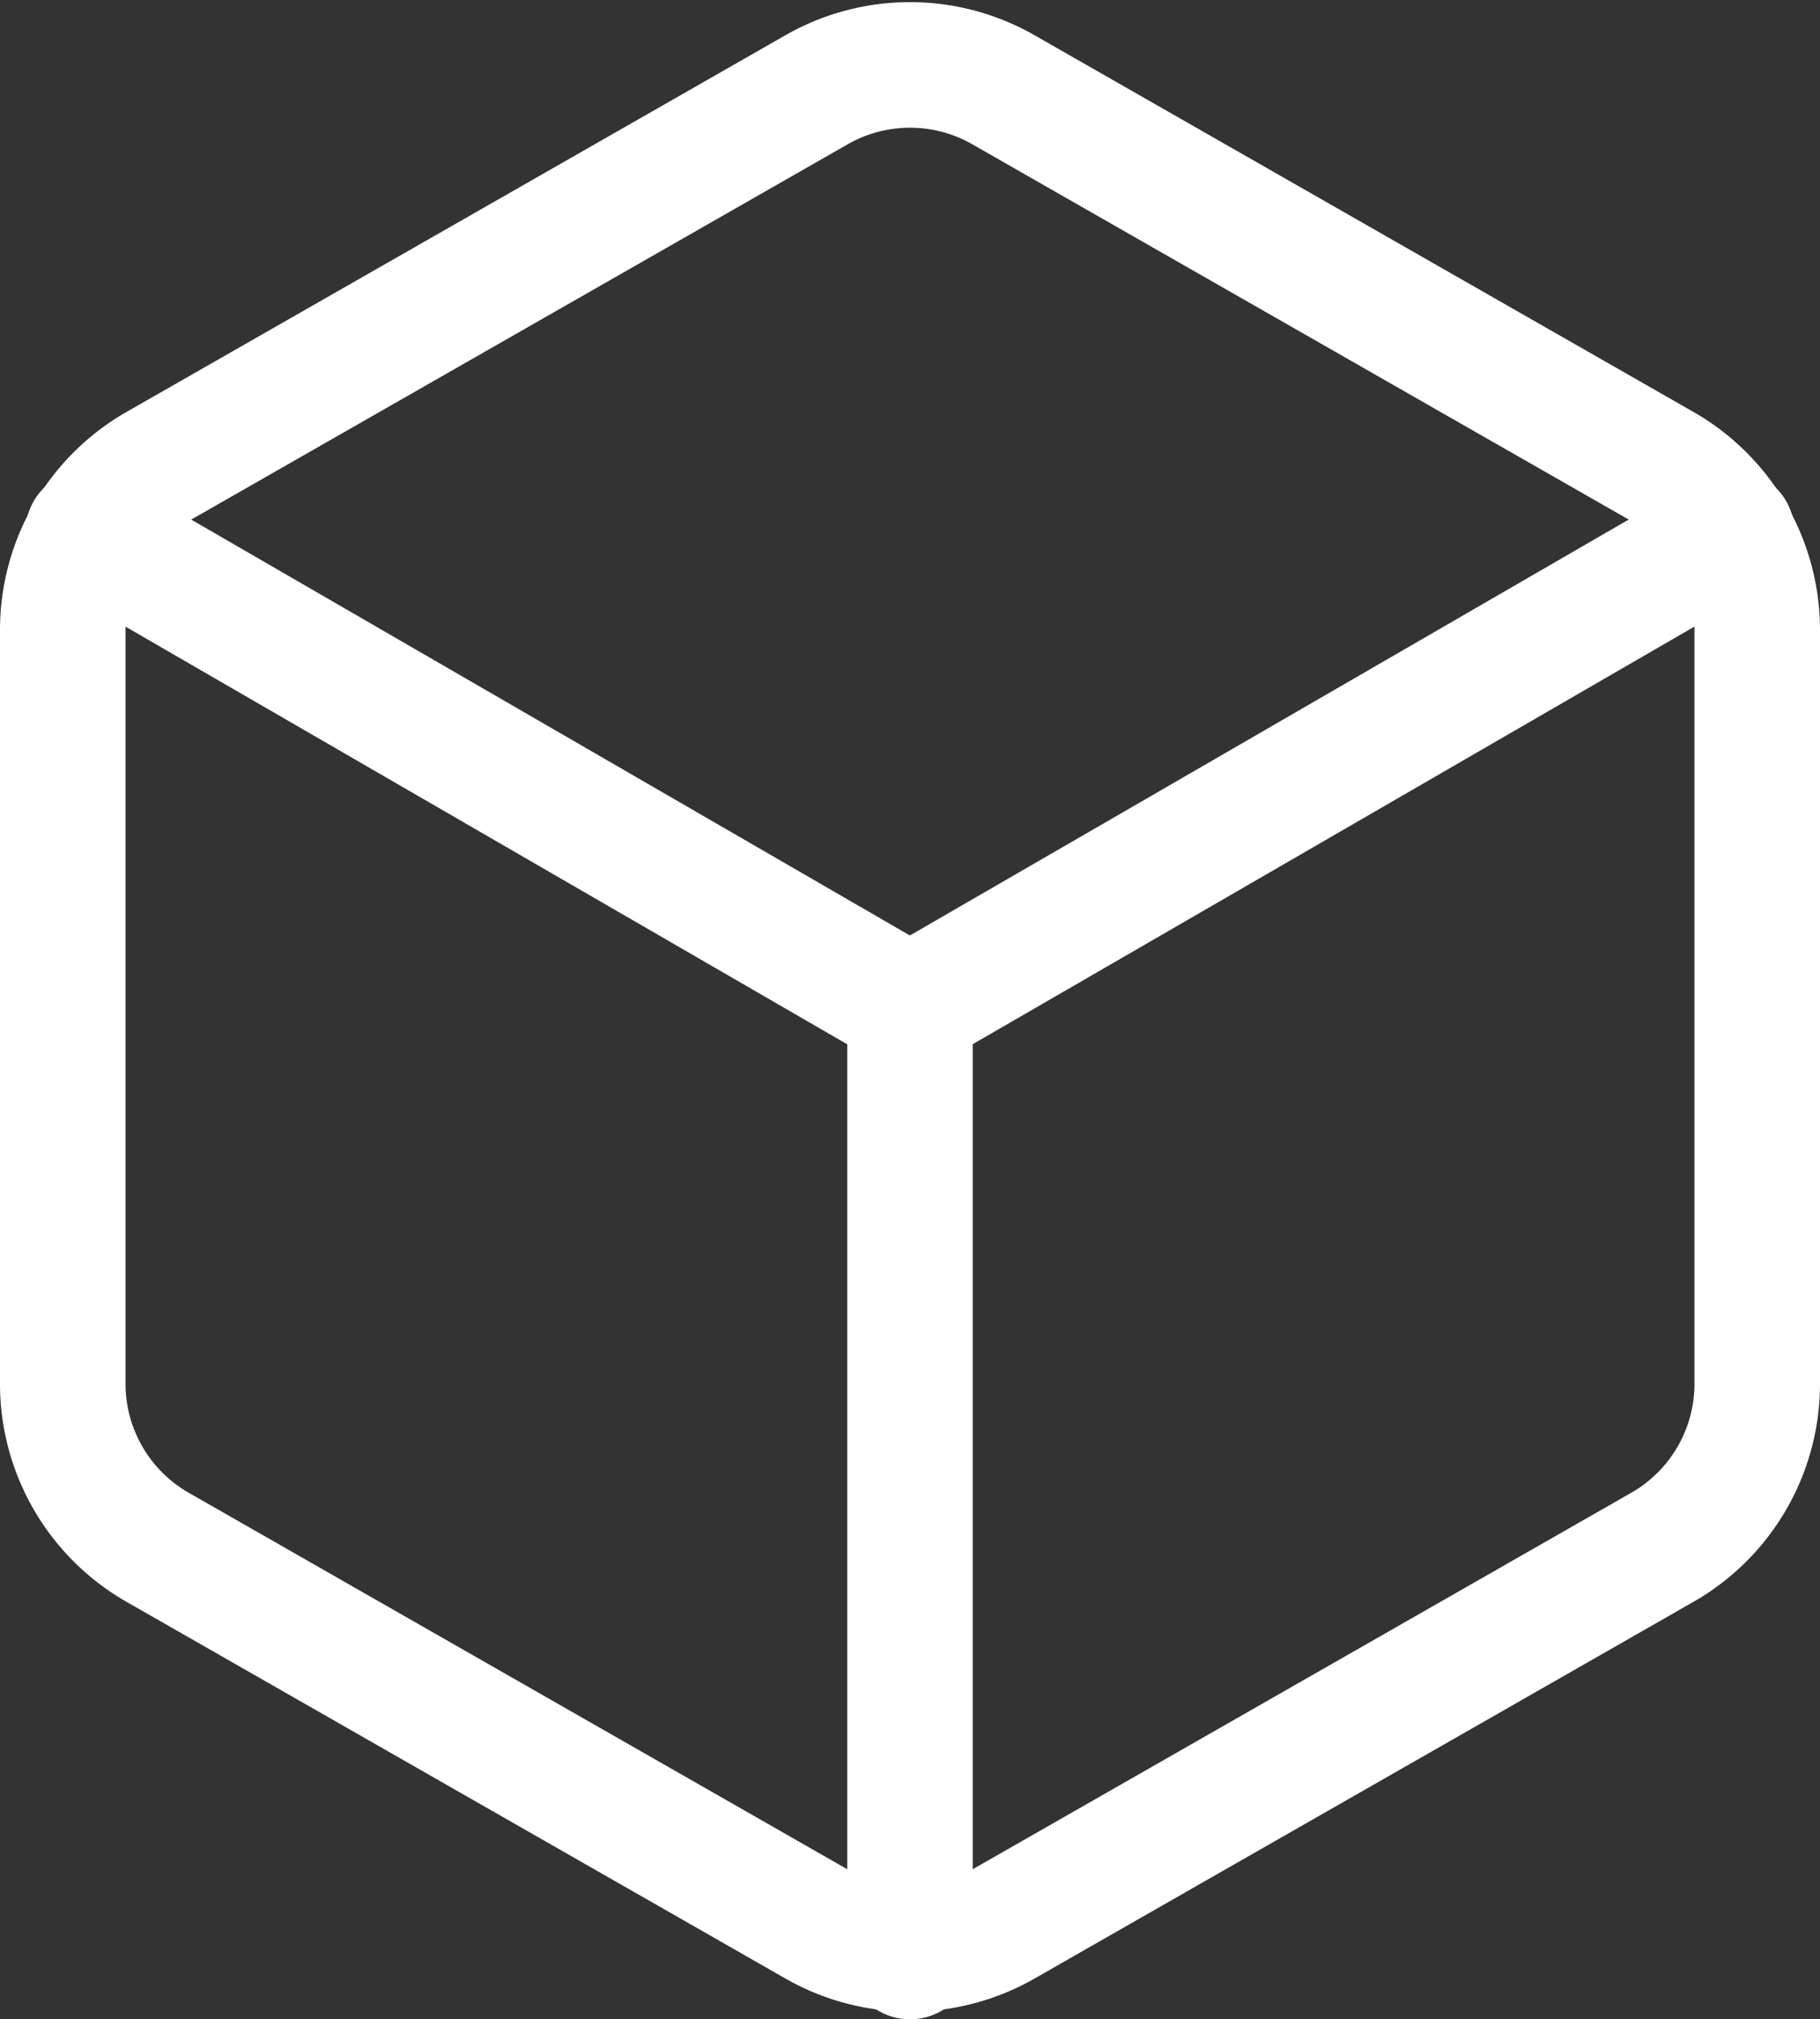 <svg xmlns="http://www.w3.org/2000/svg" width="14.5" height="16.079" viewBox="0 0 14.5 16.079">
  <rect x="0" y="0" width="14.5" height="16.079" fill="#333333" stroke="none"/>
  <g id="Group_2051" data-name="Group 2051" transform="translate(-442.407 -89.403)">
    <path id="Path_167" data-name="Path 167" d="M18,13.5v-6a1.5,1.5,0,0,0-.75-1.3L12,3.2a1.5,1.5,0,0,0-1.5,0l-5.25,3A1.5,1.5,0,0,0,4.5,7.5v6a1.5,1.5,0,0,0,.75,1.3l5.25,3a1.5,1.5,0,0,0,1.5,0l5.25-3A1.5,1.5,0,0,0,18,13.5Z" transform="translate(438.407 86.921)" fill="none" stroke="#fff" stroke-linecap="round" stroke-linejoin="round" stroke-width="1"/>
    <path id="Path_168" data-name="Path 168" d="M4.905,10.44l6.547,3.787,2.183-1.262L18,10.44" transform="translate(438.204 83.203)" fill="none" stroke="#fff" stroke-linecap="round" stroke-linejoin="round" stroke-width="1"/>
    <path id="Path_169" data-name="Path 169" d="M18,25.56V18" transform="translate(431.657 79.423)" fill="none" stroke="#fff" stroke-linecap="round" stroke-linejoin="round" stroke-width="1"/>
  </g>
</svg>
